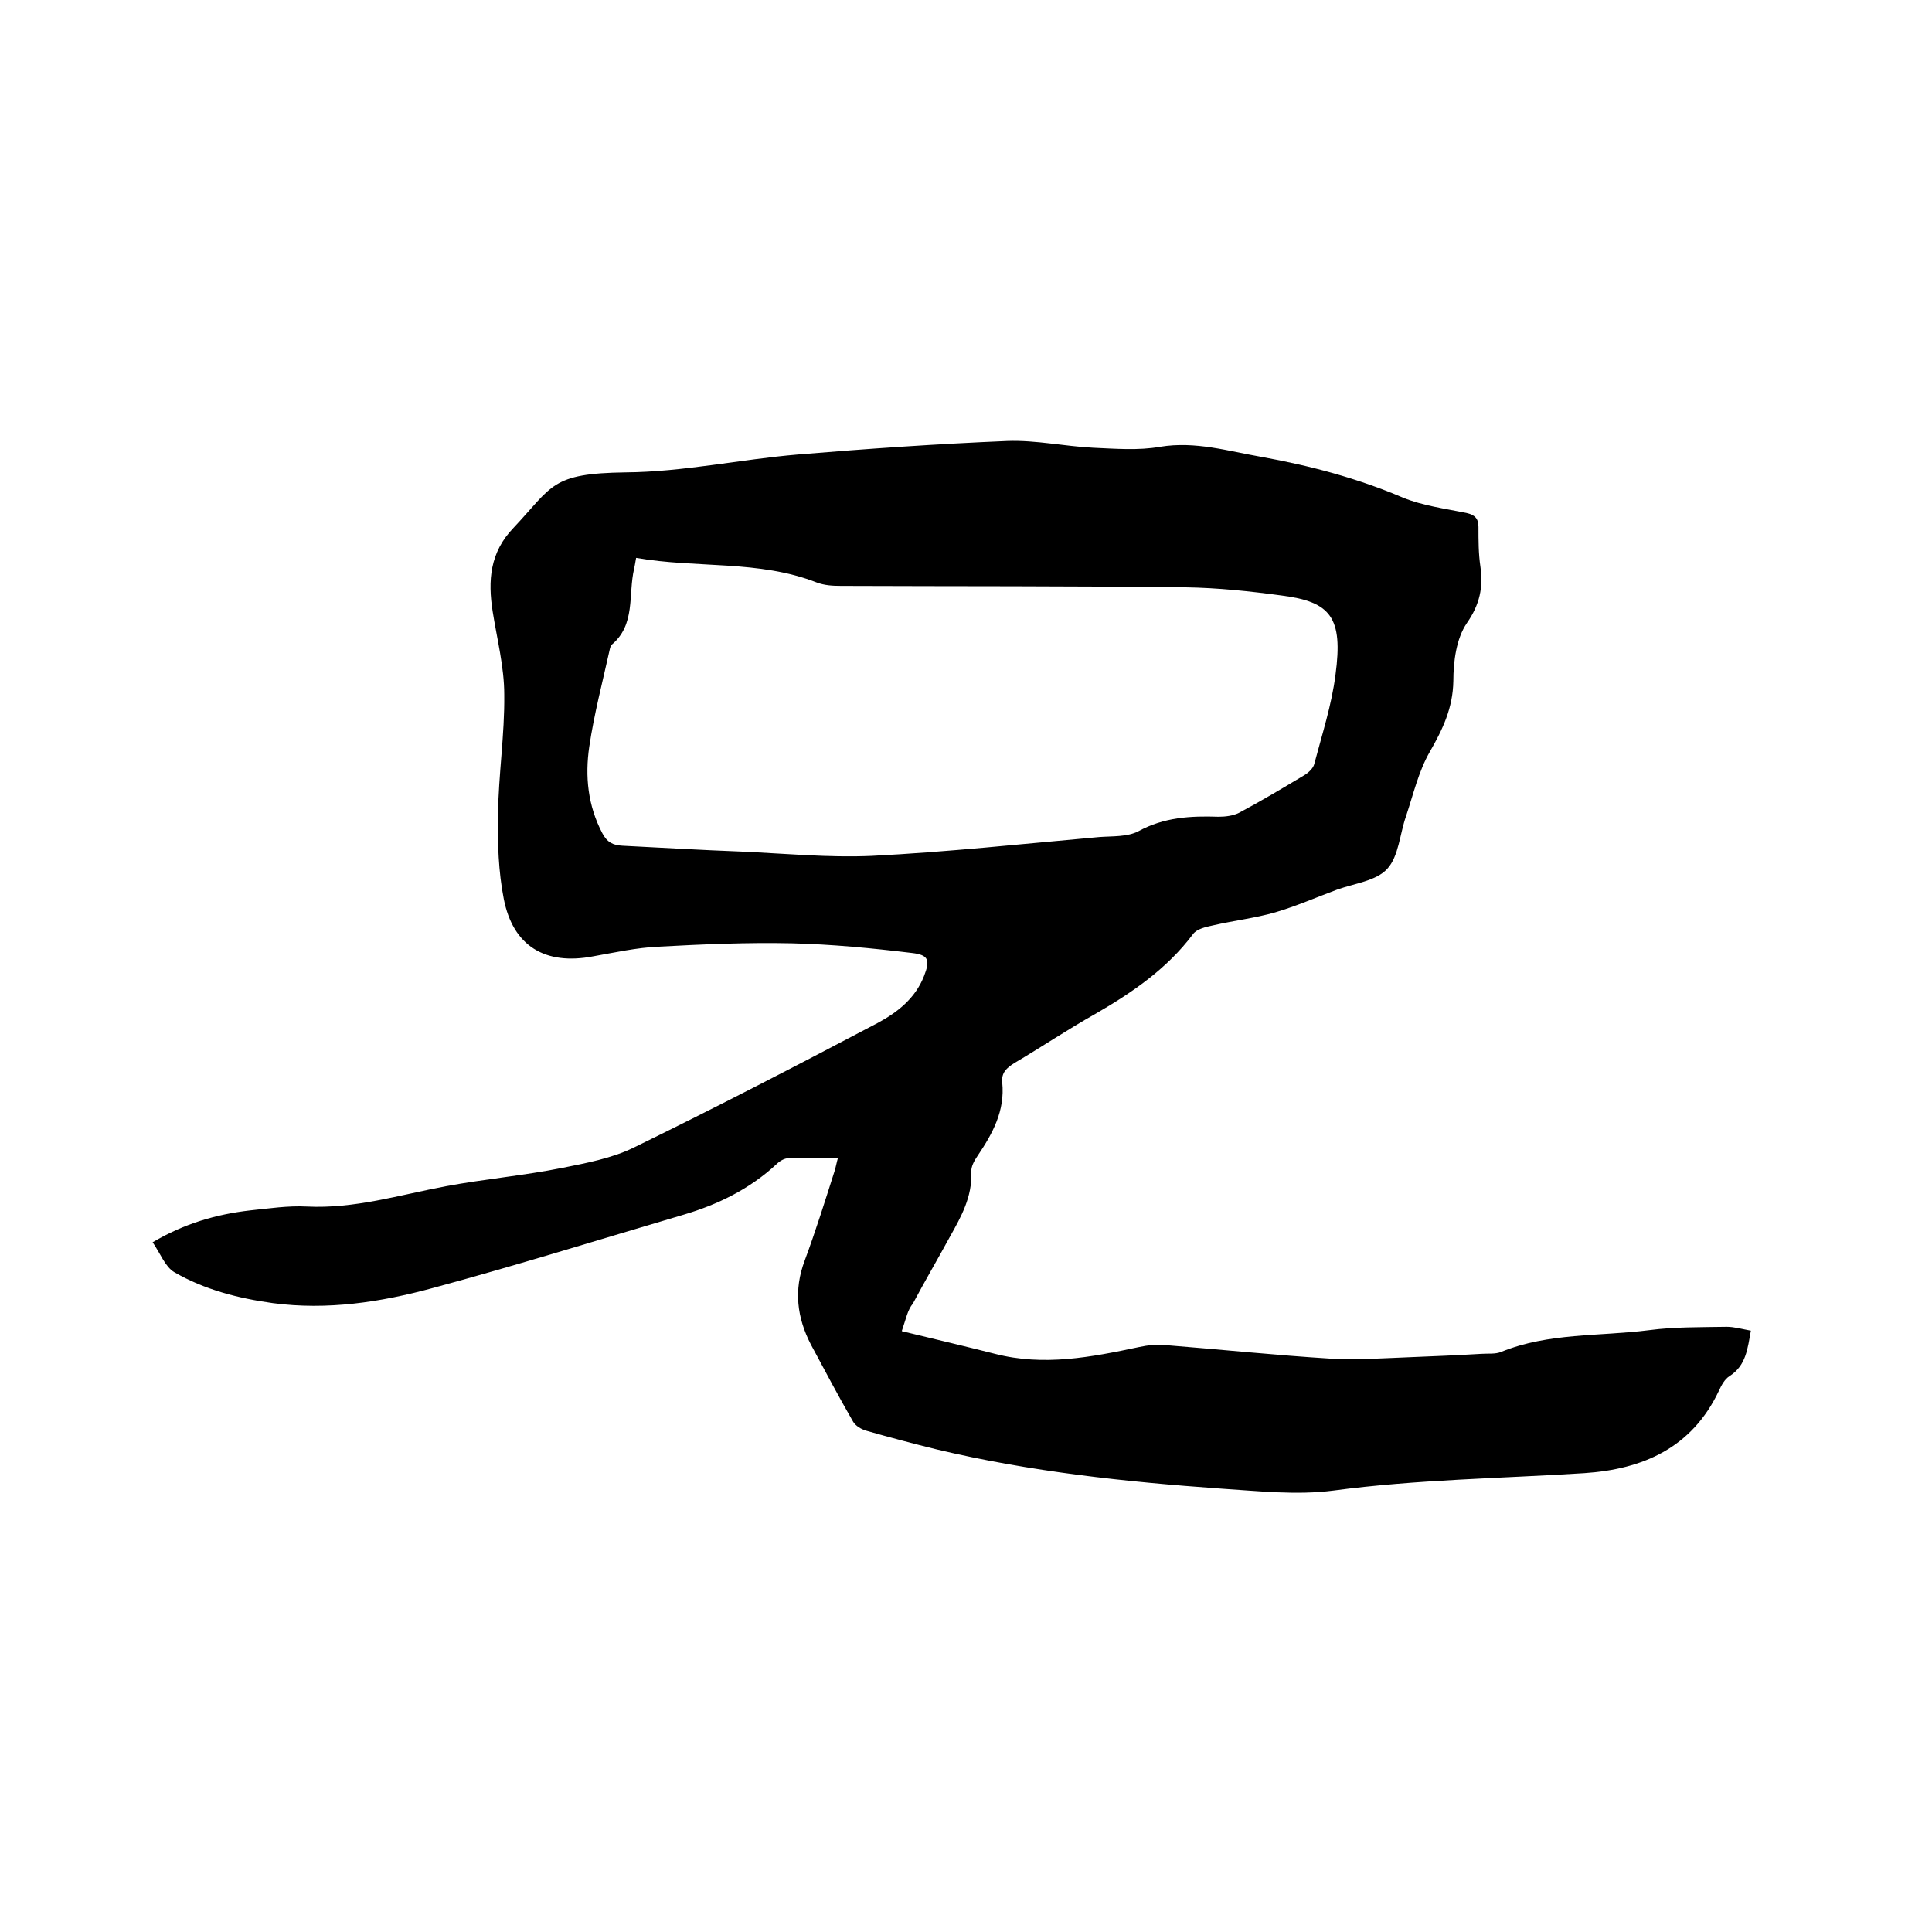 <svg enable-background="new 0 0 400 400" viewBox="0 0 400 400" xmlns="http://www.w3.org/2000/svg"><path d="m186.7 275.6c6.6 1.6 13 3.1 19.3 4.7 10.1 2.6 19.9.7 29.8-1.4 1.8-.4 3.8-.6 5.6-.4 11.4.9 22.8 2.1 34.2 2.8 5.4.3 10.8-.1 16.2-.3 5-.2 9.9-.4 14.9-.7 1.4-.1 2.9.1 4.1-.4 9.8-4 20.4-3.2 30.6-4.5 5.3-.7 10.7-.6 16.1-.7 1.6 0 3.3.5 5 .8-.7 3.8-1 7.2-4.4 9.4-1 .6-1.7 1.9-2.2 3-5.6 11.9-15.8 16.3-27.9 17.1-17.3 1.1-34.6 1.3-51.9 3.6-7.7 1-15.6.1-23.4-.4-19.7-1.4-39.4-3.5-58.7-8.1-4.9-1.2-9.8-2.5-14.7-3.9-1-.3-2.2-1-2.7-1.9-3-5.2-5.8-10.5-8.7-15.9-2.9-5.6-3.6-11.3-1.3-17.4 2.3-6.2 4.3-12.6 6.3-18.9.2-.7.3-1.4.6-2.4-3.6 0-7-.1-10.3.1-.8 0-1.8.6-2.4 1.2-5.6 5.2-12.2 8.4-19.3 10.5-17.3 5.1-34.6 10.5-52 15.2-10.7 2.9-21.7 4.6-33 3.1-7.2-1-14.2-2.8-20.4-6.4-1.9-1.1-2.9-3.9-4.5-6.2 6.6-3.9 13.2-5.8 20.2-6.6 3.9-.4 7.8-1 11.7-.8 9.9.5 19.2-2.4 28.8-4.2 8-1.5 16.1-2.2 24.1-3.8 5-1 10.3-2 14.8-4.2 17-8.3 33.8-17 50.5-25.8 4.1-2.2 7.8-5.1 9.6-9.7 1.3-3.3 1-4.4-2.5-4.8-8.3-1-16.6-1.8-24.9-2-9.2-.2-18.4.2-27.6.7-4.5.2-9 1.2-13.5 2-9.9 1.9-16.6-2.1-18.5-11.9-1.1-5.6-1.3-11.5-1.2-17.3.1-8.4 1.4-16.7 1.3-25 0-5.7-1.5-11.5-2.4-17.2-1-6.4-.6-12.2 4.3-17.3 8.2-8.7 7.7-11.3 23.3-11.5 11.9-.1 23.7-2.7 35.6-3.7 14.4-1.2 28.9-2.2 43.4-2.8 5.9-.2 11.8 1.1 17.7 1.4 4.6.2 9.4.6 13.9-.2 7.3-1.2 14.1.9 21 2.1 10 1.8 19.8 4.4 29.2 8.4 4.1 1.7 8.8 2.3 13.2 3.2 1.8.4 2.5 1.2 2.5 2.9 0 2.8 0 5.5.4 8.2.6 4.3-.1 7.8-2.8 11.7-2.2 3.2-2.8 8-2.8 12-.1 5.6-2.2 10-4.9 14.7-2.3 4-3.4 8.8-4.9 13.3-1.3 3.7-1.5 8.3-3.9 10.9-2.3 2.5-6.8 3-10.4 4.3-4.3 1.6-8.4 3.4-12.8 4.7-4.2 1.2-8.6 1.7-12.9 2.7-1.4.3-3.3.7-4.1 1.8-5.4 7.2-12.6 12.1-20.2 16.5-5.7 3.2-11.2 6.9-16.8 10.2-1.6 1-2.7 2-2.5 4 .6 5.9-2 10.6-5.1 15.2-.7 1-1.4 2.3-1.3 3.4.2 5.1-2.1 9.2-4.4 13.3-2.5 4.6-5.2 9.2-7.7 13.9-1.1 1.3-1.4 3.1-2.3 5.7zm-55-160.1c-.2 1.2-.3 1.7-.4 2.2-1.3 5.4.4 11.7-4.8 15.9-.1.1-.1.4-.2.6-1.5 6.8-3.3 13.6-4.3 20.4-.9 6.1-.3 12.2 2.7 17.9 1 1.9 2.2 2.5 4.2 2.6 8.1.4 16.3.9 24.4 1.2 9.1.4 18.2 1.3 27.2.9 15.7-.8 31.4-2.5 47.1-3.9 2.7-.2 5.8 0 8.1-1.2 5.3-2.9 10.8-3.2 16.6-3 1.4 0 3-.2 4.2-.8 4.7-2.5 9.2-5.2 13.7-7.9.8-.5 1.7-1.4 1.9-2.2 1.6-6.1 3.6-12.2 4.4-18.5 1.6-11.9-1-15.1-11.1-16.4-6.6-.9-13.3-1.6-19.9-1.7-23.8-.3-47.6-.2-71.4-.3-1.7 0-3.4-.1-5-.7-12-4.7-24.8-2.9-37.4-5.1z"/></svg>